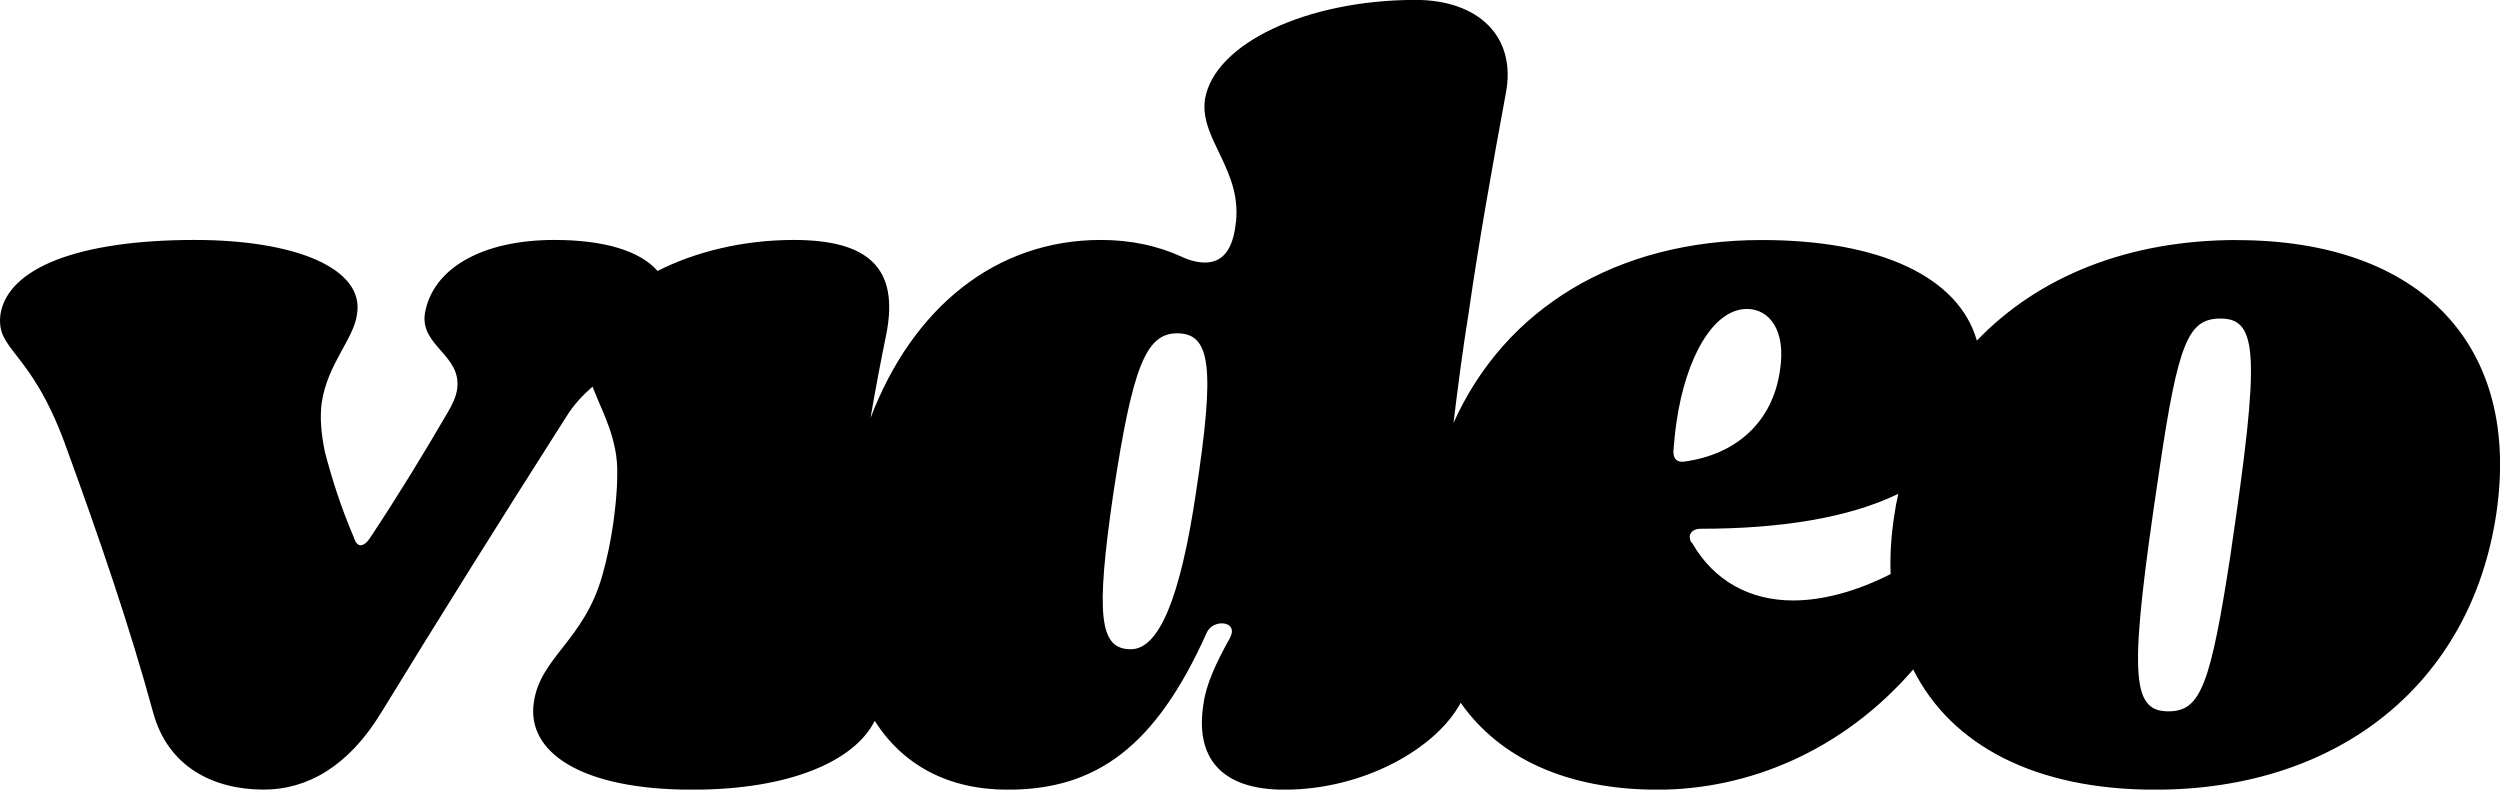 <?xml version="1.0" encoding="UTF-8"?><svg id="_레이어_2" xmlns="http://www.w3.org/2000/svg" viewBox="0 0 296.73 93.72"><g id="_격리_모드"><path d="M265.49,28.49c-12.86,0-23.56,4.32-30.85,11.94-2.17-7.58-11.51-11.94-25.55-11.94-17.2,0-30.47,8.11-36.57,21.71,.52-4.32,1.09-8.66,1.79-13.02,1.25-8.69,2.82-17.41,4.4-26,1.37-6.83-3.24-11.19-10.69-11.19-12.92,0-23.92,5.18-25,11.81-.69,4.76,4.61,8.49,3.62,15-.39,3-1.64,4.36-3.62,4.36-.76,0-1.77-.2-2.84-.72-2.74-1.24-5.87-1.96-9.52-1.96-12.42,0-22.32,7.96-27.34,21.15,.57-3.33,1.2-6.66,1.88-9.98,1.55-7.87-2.17-11.17-10.99-11.17-6.08,0-11.77,1.44-16.16,3.68-2.05-2.34-6.22-3.68-12.25-3.68-8.63,0-14.5,3.41-15.38,8.79-.5,3.84,4.39,4.87,3.84,8.91-.11,.83-.51,1.76-1.19,2.89-2.84,4.88-5.88,9.85-9.11,14.72-.39,.61-.79,.93-1.17,.93-.3,0-.61-.32-.79-.93-1.47-3.43-2.54-6.73-3.44-10.16-.47-2.29-.59-4.15-.38-5.79,.68-4.67,3.82-7.58,4.2-10.57,.88-5.38-7.24-8.79-19.29-8.79C9.07,28.49,.94,31.9,.06,37.28c-.6,4.36,3.51,4.15,7.63,15.34,4.01,10.97,7.74,21.84,10.5,32,1.77,6.41,7.13,9.1,13.12,9.1,5.09,0,10-2.69,13.91-9.1,6.86-11.2,14.31-23.11,21.97-35.12,.88-1.44,1.99-2.61,3.14-3.61,1.13,2.98,3.06,6.23,2.93,10.45,0,1.98-.22,3.93-.49,5.91-.31,2.07-.71,4.03-1.27,6.01-2.17,7.76-7.38,9.74-8.14,15.11-.88,5.8,5.4,10.36,18.81,10.36,11.7,0,19.3-3.46,21.65-8.17,3.35,5.25,8.71,8.17,15.8,8.17,10.47,0,17.54-5.07,23.61-18.64,.71-1.66,3.84-1.45,2.76,.62-1.68,3-2.86,5.59-3.15,7.87-.98,6.12,1.86,10.15,9.59,10.15,9.53,0,18.1-4.97,20.94-10.32,4.62,6.6,12.64,10.32,23.37,10.32s21.95-4.57,30.34-14.27c4.54,9.04,14.52,14.27,28.7,14.27,21.86,0,37.45-12.64,40.49-32.62,3.04-19.98-8.82-32.61-30.78-32.61m-123.53,29.92c-1.86,12.54-4.39,18.64-7.74,18.64-3.73,0-4.2-3.93-2.07-18.54,2.27-14.92,3.85-18.96,7.56-18.96,4.01,0,4.51,4.04,2.25,18.85m56.65-4.77c.1-1.14,.2-2.38,.39-3.62,1.08-7.46,4.31-13.35,8.34-13.35,2.63,0,4.7,2.48,3.92,7.34-.88,6.11-5.21,9.95-11.37,10.78-.8,.11-1.27-.3-1.27-1.14m14.2,17.62c-5.19,0-9.42-2.39-11.93-6.75-.33-.31-.33-.61-.33-.93,.12-.52,.61-.83,1.29-.83,9.38,0,17.55-1.27,23.47-4.15-.2,.82-.35,1.64-.47,2.5-.39,2.46-.53,4.8-.45,7.03-4.13,2.09-8.1,3.13-11.58,3.13m52-5.91c-2.45,16.05-3.62,19.07-7.45,19.07-4.5,0-4.7-4.46-1.08-28.59,2.24-15.23,3.44-18.03,7.27-18.03,4.47,0,4.68,4.36,1.25,27.55"/></g></svg>